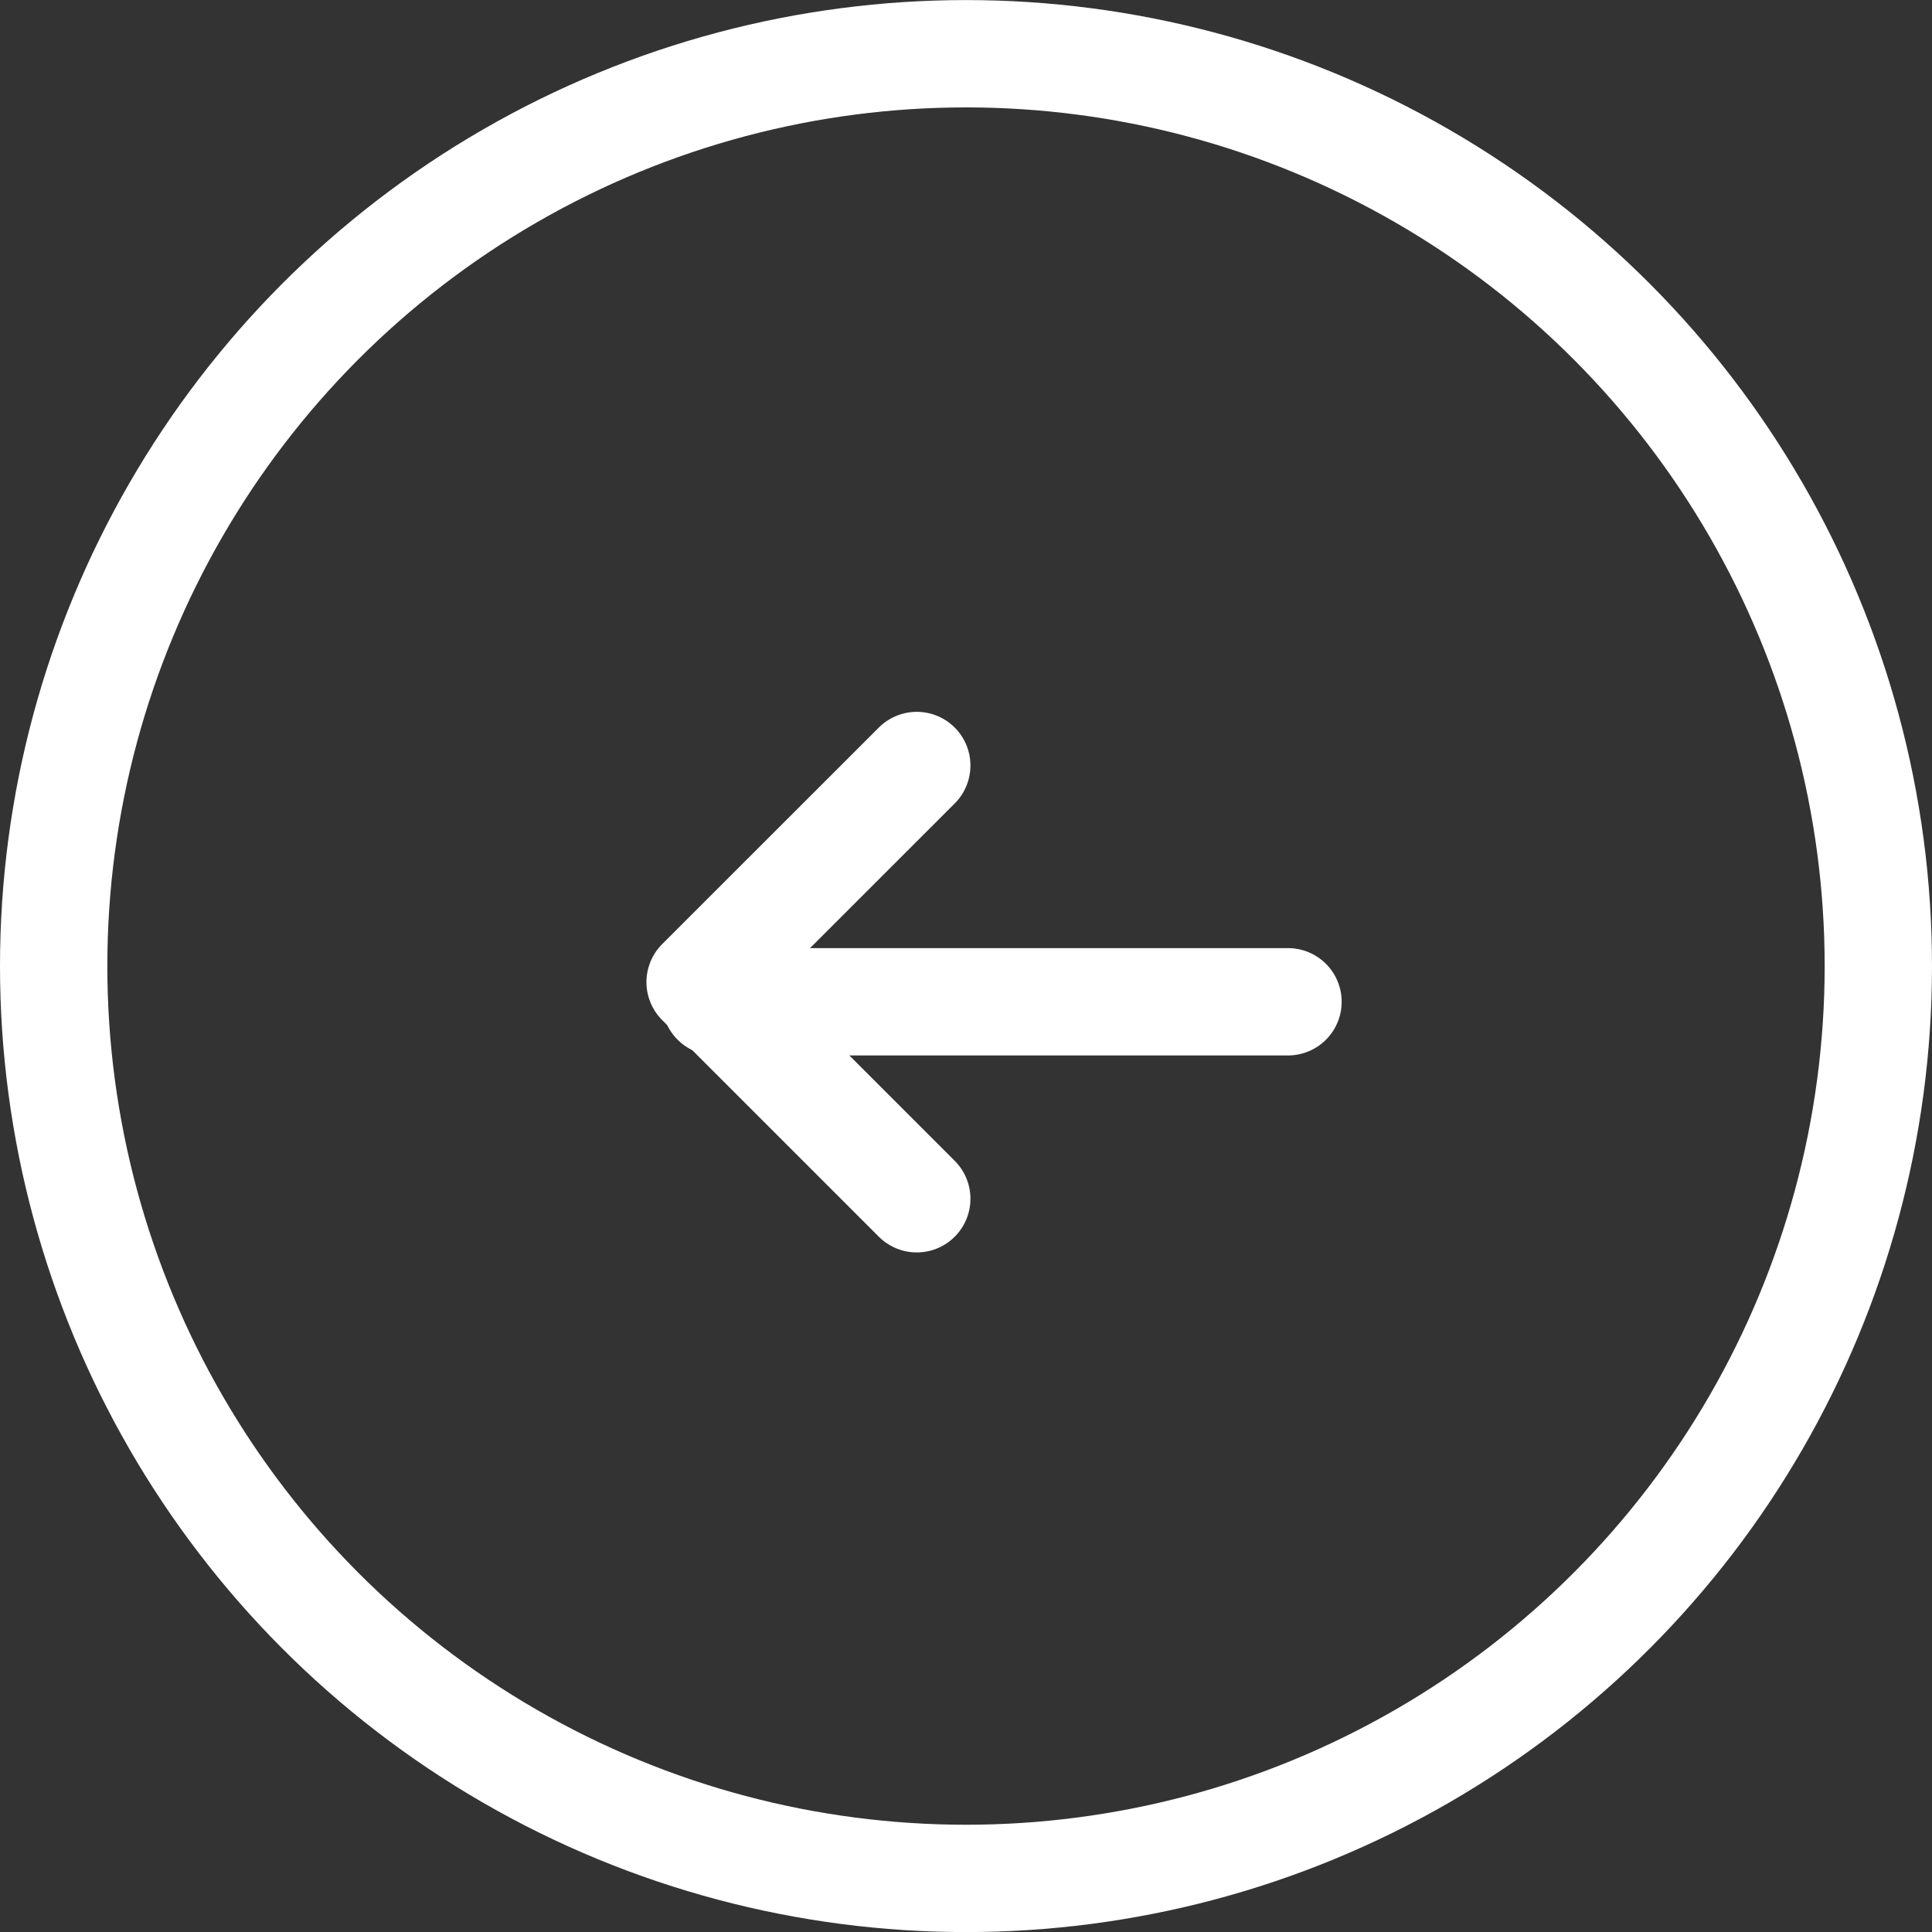 <svg xmlns="http://www.w3.org/2000/svg" width="27" height="27" viewBox="0 0 27 27">
  <rect x="0" y="0" width="27" height="27" fill="#333333" stroke="none"/>
  <g id="Gruppe_23" data-name="Gruppe 23" transform="translate(0 0.214)">
    <g id="Ellipse_3" data-name="Ellipse 3" transform="translate(0 -0.213)" fill="none" stroke="#fff" stroke-width="1.5">
      <circle cx="13.5" cy="13.5" r="13.5" stroke="none"/>
      <circle cx="13.5" cy="13.5" r="12.75" fill="none"/>
    </g>
    <g id="Gruppe_21" data-name="Gruppe 21" transform="translate(9.741 10.484)">
      <path id="Pfad_42" data-name="Pfad 42" d="M1681.524,2983.606l-3.028,3.027,3.028,3.028" transform="translate(-1678.453 -2983.606)" fill="none" stroke="#fff" stroke-linecap="round" stroke-linejoin="round" stroke-width="1.5"/>
      <line id="Linie_75" data-name="Linie 75" x2="8" transform="translate(0.259 3.302)" fill="none" stroke="#fff" stroke-linecap="round" stroke-linejoin="round" stroke-width="1.5"/>
    </g>
  </g>
</svg>
